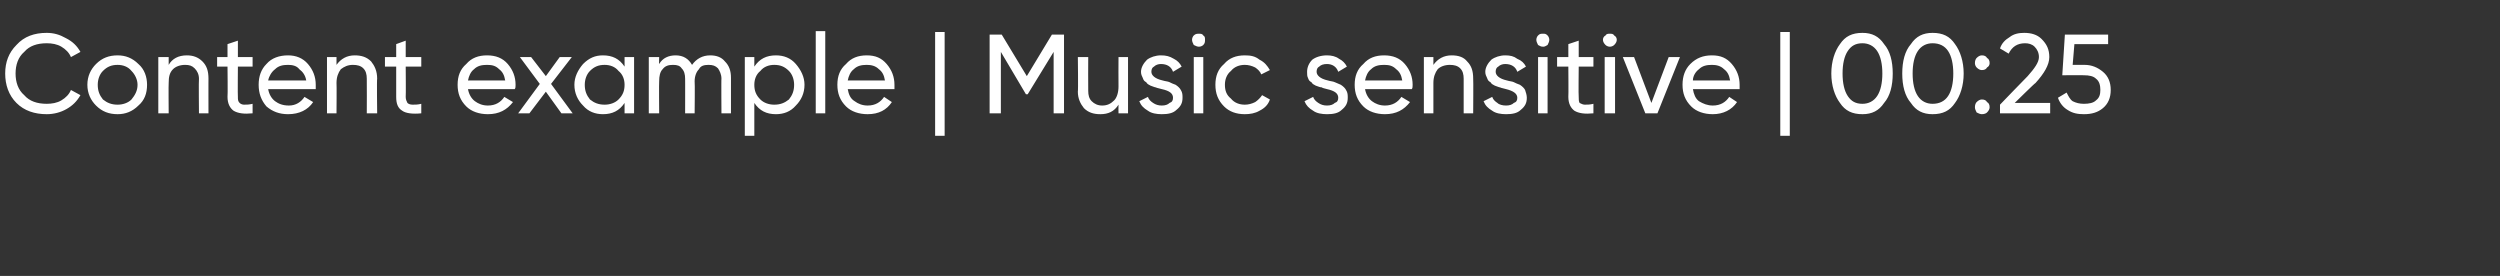 <?xml version="1.0" standalone="no"?>
<!DOCTYPE svg PUBLIC "-//W3C//DTD SVG 1.1//EN" "http://www.w3.org/Graphics/SVG/1.1/DTD/svg11.dtd">
<svg xmlns="http://www.w3.org/2000/svg" version="1.1" width="289px" height="31.9px" viewBox="0 -3 289 31.9" style="top:-3px">
  <rect x="0" y="-3" width="289" height="31.9" fill="#333333" stroke="none"/>
  <desc>Content example | Music sensitive | 00:25</desc>
  <defs/>
  <g id="Polygon201508">
    <path d="M 7.7 9.6 C 7 10 6.2 10.2 5.4 10.2 C 4 10.2 2.8 9.8 1.9 8.9 C 1 8 0.6 6.8 0.6 5.5 C 0.6 4.2 1 3.1 1.9 2.2 C 2.8 1.2 4 0.8 5.4 0.8 C 6.2 0.8 6.9 1 7.6 1.4 C 8.4 1.8 8.9 2.3 9.3 3 C 9.3 3 8.2 3.6 8.2 3.6 C 8 3.1 7.6 2.7 7.1 2.4 C 6.6 2.1 6 2 5.4 2 C 4.3 2 3.4 2.3 2.8 3 C 2.1 3.6 1.8 4.5 1.8 5.5 C 1.8 6.5 2.1 7.4 2.8 8 C 3.4 8.7 4.3 9 5.4 9 C 6 9 6.6 8.9 7.1 8.6 C 7.6 8.3 8 7.9 8.2 7.4 C 8.2 7.4 9.3 8 9.3 8 C 8.9 8.7 8.4 9.2 7.7 9.6 C 7.7 9.6 7.7 9.6 7.7 9.6 Z M 16 9.2 C 15.3 9.9 14.5 10.2 13.6 10.2 C 12.6 10.2 11.8 9.9 11.1 9.2 C 10.5 8.6 10.1 7.8 10.1 6.8 C 10.1 5.8 10.5 5 11.1 4.4 C 11.8 3.7 12.6 3.4 13.6 3.4 C 14.5 3.4 15.3 3.7 16 4.4 C 16.7 5 17 5.9 17 6.8 C 17 7.8 16.7 8.6 16 9.2 Z M 13.6 9.1 C 14.2 9.1 14.8 8.9 15.2 8.5 C 15.6 8 15.9 7.5 15.9 6.8 C 15.9 6.2 15.6 5.6 15.2 5.2 C 14.8 4.7 14.2 4.5 13.6 4.5 C 12.9 4.5 12.4 4.7 11.9 5.2 C 11.5 5.6 11.3 6.2 11.3 6.8 C 11.3 7.5 11.5 8 11.9 8.5 C 12.4 8.9 12.9 9.1 13.6 9.1 Z M 19.5 4.5 C 19.9 3.8 20.6 3.4 21.6 3.4 C 22.3 3.4 22.9 3.6 23.4 4.1 C 23.9 4.6 24.1 5.2 24.1 6.1 C 24.09 6.07 24.1 10.1 24.1 10.1 L 23 10.1 C 23 10.1 22.96 6.14 23 6.1 C 23 5.6 22.8 5.2 22.5 4.9 C 22.2 4.6 21.9 4.5 21.4 4.5 C 20.8 4.5 20.3 4.7 20 5 C 19.6 5.4 19.5 5.9 19.5 6.6 C 19.47 6.62 19.5 10.1 19.5 10.1 L 18.3 10.1 L 18.3 3.6 L 19.5 3.6 L 19.5 4.5 C 19.5 4.5 19.47 4.5 19.5 4.5 Z M 29.2 3.6 L 29.2 4.7 L 27.5 4.7 C 27.5 4.7 27.47 8.18 27.5 8.2 C 27.5 8.5 27.5 8.7 27.7 8.9 C 27.8 9 28 9.1 28.2 9.1 C 28.5 9.1 28.8 9.1 29.2 9 C 29.2 9 29.2 10.1 29.2 10.1 C 28.2 10.2 27.5 10.1 27 9.8 C 26.6 9.5 26.3 9 26.3 8.2 C 26.34 8.18 26.3 4.7 26.3 4.7 L 25.1 4.7 L 25.1 3.6 L 26.3 3.6 L 26.3 2.1 L 27.5 1.7 L 27.5 3.6 L 29.2 3.6 Z M 36.5 6.8 C 36.5 7 36.5 7.2 36.5 7.3 C 36.5 7.3 31 7.3 31 7.3 C 31.1 7.9 31.4 8.4 31.8 8.7 C 32.2 9 32.7 9.2 33.4 9.2 C 34.2 9.2 34.8 8.8 35.2 8.2 C 35.2 8.2 36.2 8.8 36.2 8.8 C 35.6 9.7 34.6 10.2 33.3 10.2 C 32.3 10.2 31.5 9.9 30.8 9.3 C 30.2 8.6 29.9 7.8 29.9 6.8 C 29.9 5.8 30.2 5 30.8 4.4 C 31.4 3.7 32.3 3.4 33.3 3.4 C 34.2 3.4 35 3.7 35.6 4.4 C 36.2 5.1 36.5 5.9 36.5 6.8 C 36.5 6.8 36.5 6.8 36.5 6.8 Z M 33.3 4.5 C 32.7 4.5 32.2 4.6 31.8 5 C 31.4 5.3 31.1 5.8 31 6.3 C 31 6.3 35.4 6.3 35.4 6.3 C 35.3 5.7 35 5.3 34.6 5 C 34.3 4.6 33.8 4.5 33.3 4.5 Z M 38.9 4.5 C 39.4 3.8 40.1 3.4 41 3.4 C 41.8 3.4 42.4 3.6 42.9 4.1 C 43.3 4.6 43.6 5.2 43.6 6.1 C 43.55 6.07 43.6 10.1 43.6 10.1 L 42.4 10.1 C 42.4 10.1 42.42 6.14 42.4 6.1 C 42.4 5.6 42.3 5.2 42 4.9 C 41.7 4.6 41.3 4.5 40.8 4.5 C 40.2 4.5 39.8 4.7 39.4 5 C 39.1 5.4 38.9 5.9 38.9 6.6 C 38.93 6.62 38.9 10.1 38.9 10.1 L 37.8 10.1 L 37.8 3.6 L 38.9 3.6 L 38.9 4.5 C 38.9 4.5 38.93 4.5 38.9 4.5 Z M 48.7 3.6 L 48.7 4.7 L 46.9 4.7 C 46.9 4.7 46.93 8.18 46.9 8.2 C 46.9 8.5 47 8.7 47.1 8.9 C 47.2 9 47.4 9.1 47.7 9.1 C 48 9.1 48.3 9.1 48.7 9 C 48.7 9 48.7 10.1 48.7 10.1 C 47.7 10.2 46.9 10.1 46.5 9.8 C 46 9.5 45.8 9 45.8 8.2 C 45.8 8.18 45.8 4.7 45.8 4.7 L 44.5 4.7 L 44.5 3.6 L 45.8 3.6 L 45.8 2.1 L 46.9 1.7 L 46.9 3.6 L 48.7 3.6 Z M 59.6 6.8 C 59.6 7 59.6 7.2 59.5 7.3 C 59.5 7.3 54.1 7.3 54.1 7.3 C 54.2 7.9 54.5 8.4 54.9 8.7 C 55.3 9 55.8 9.2 56.4 9.2 C 57.3 9.2 57.9 8.8 58.3 8.2 C 58.3 8.2 59.3 8.8 59.3 8.8 C 58.6 9.7 57.7 10.2 56.4 10.2 C 55.4 10.2 54.5 9.9 53.9 9.3 C 53.2 8.6 52.9 7.8 52.9 6.8 C 52.9 5.8 53.2 5 53.9 4.4 C 54.5 3.7 55.3 3.4 56.3 3.4 C 57.3 3.4 58.1 3.7 58.7 4.4 C 59.3 5.1 59.6 5.9 59.6 6.8 C 59.6 6.8 59.6 6.8 59.6 6.8 Z M 56.3 4.5 C 55.7 4.5 55.2 4.6 54.8 5 C 54.4 5.3 54.2 5.8 54.1 6.3 C 54.1 6.3 58.4 6.3 58.4 6.3 C 58.3 5.7 58.1 5.3 57.7 5 C 57.3 4.6 56.9 4.5 56.3 4.5 Z M 63.7 6.7 L 66.2 10.1 L 64.9 10.1 L 63.1 7.6 L 61.2 10.1 L 59.9 10.1 L 62.4 6.7 L 60.1 3.6 L 61.4 3.6 L 63.1 5.8 L 64.7 3.6 L 66.1 3.6 L 63.7 6.7 Z M 69.7 3.4 C 70.8 3.4 71.6 3.8 72.2 4.7 C 72.19 4.68 72.2 3.6 72.2 3.6 L 73.3 3.6 L 73.3 10.1 L 72.2 10.1 C 72.2 10.1 72.19 8.94 72.2 8.9 C 71.6 9.8 70.8 10.2 69.7 10.2 C 68.8 10.2 68 9.9 67.4 9.2 C 66.8 8.6 66.4 7.8 66.4 6.8 C 66.4 5.9 66.8 5.1 67.4 4.4 C 68.1 3.7 68.8 3.4 69.7 3.4 C 69.7 3.4 69.7 3.4 69.7 3.4 Z M 68.2 8.5 C 68.7 8.9 69.2 9.1 69.9 9.1 C 70.5 9.1 71.1 8.9 71.5 8.5 C 72 8 72.2 7.5 72.2 6.8 C 72.2 6.2 72 5.6 71.5 5.2 C 71.1 4.7 70.5 4.5 69.9 4.5 C 69.2 4.5 68.7 4.7 68.2 5.2 C 67.8 5.6 67.6 6.2 67.6 6.8 C 67.6 7.5 67.8 8 68.2 8.5 C 68.2 8.5 68.2 8.5 68.2 8.5 Z M 80 4.5 C 80.5 3.8 81.2 3.4 82.1 3.4 C 82.8 3.4 83.4 3.6 83.8 4.1 C 84.3 4.6 84.5 5.2 84.5 6 C 84.5 6.02 84.5 10.1 84.5 10.1 L 83.4 10.1 C 83.4 10.1 83.37 6.06 83.4 6.1 C 83.4 5.6 83.2 5.2 83 4.9 C 82.7 4.6 82.4 4.5 81.9 4.5 C 81.4 4.5 81 4.6 80.8 5 C 80.5 5.3 80.3 5.8 80.3 6.4 C 80.34 6.45 80.3 10.1 80.3 10.1 L 79.2 10.1 C 79.2 10.1 79.21 6.06 79.2 6.1 C 79.2 5.6 79.1 5.2 78.8 4.9 C 78.6 4.6 78.3 4.5 77.8 4.5 C 77.3 4.5 76.9 4.6 76.6 5 C 76.3 5.3 76.2 5.8 76.2 6.4 C 76.17 6.45 76.2 10.1 76.2 10.1 L 75 10.1 L 75 3.6 L 76.2 3.6 C 76.2 3.6 76.17 4.43 76.2 4.4 C 76.6 3.7 77.3 3.4 78.1 3.4 C 79 3.4 79.6 3.8 80 4.5 C 80 4.5 80 4.5 80 4.5 Z M 87.2 4.7 C 87.8 3.8 88.6 3.4 89.7 3.4 C 90.6 3.4 91.4 3.7 92 4.4 C 92.6 5.1 93 5.9 93 6.8 C 93 7.8 92.6 8.6 92 9.2 C 91.4 9.9 90.6 10.2 89.7 10.2 C 88.6 10.2 87.8 9.8 87.2 8.9 C 87.21 8.94 87.2 12.7 87.2 12.7 L 86.1 12.7 L 86.1 3.6 L 87.2 3.6 L 87.2 4.7 C 87.2 4.7 87.21 4.68 87.2 4.7 Z M 87.9 8.5 C 88.3 8.9 88.9 9.1 89.5 9.1 C 90.2 9.1 90.7 8.9 91.2 8.5 C 91.6 8 91.8 7.5 91.8 6.8 C 91.8 6.2 91.6 5.6 91.2 5.2 C 90.7 4.7 90.2 4.5 89.5 4.5 C 88.9 4.5 88.3 4.7 87.9 5.2 C 87.4 5.6 87.2 6.2 87.2 6.8 C 87.2 7.5 87.4 8 87.9 8.5 C 87.9 8.5 87.9 8.5 87.9 8.5 Z M 95.4 10.1 L 94.3 10.1 L 94.3 0.6 L 95.4 0.6 L 95.4 10.1 Z M 103.4 6.8 C 103.4 7 103.4 7.2 103.4 7.3 C 103.4 7.3 98 7.3 98 7.3 C 98.1 7.9 98.3 8.4 98.8 8.7 C 99.2 9 99.7 9.2 100.3 9.2 C 101.2 9.2 101.8 8.8 102.2 8.2 C 102.2 8.2 103.1 8.8 103.1 8.8 C 102.5 9.7 101.6 10.2 100.3 10.2 C 99.3 10.2 98.4 9.9 97.8 9.3 C 97.1 8.6 96.8 7.8 96.8 6.8 C 96.8 5.8 97.1 5 97.8 4.4 C 98.4 3.7 99.2 3.4 100.2 3.4 C 101.2 3.4 101.9 3.7 102.5 4.4 C 103.1 5.1 103.4 5.9 103.4 6.8 C 103.4 6.8 103.4 6.8 103.4 6.8 Z M 100.2 4.5 C 99.6 4.5 99.1 4.6 98.7 5 C 98.3 5.3 98.1 5.8 98 6.3 C 98 6.3 102.3 6.3 102.3 6.3 C 102.2 5.7 102 5.3 101.6 5 C 101.2 4.6 100.7 4.5 100.2 4.5 Z M 109.2 12.7 L 108.1 12.7 L 108.1 0.7 L 109.2 0.7 L 109.2 12.7 Z M 121.6 1 L 123 1 L 123 10.1 L 121.8 10.1 L 121.8 3 L 118.8 7.9 L 118.6 7.9 L 115.7 3 L 115.7 10.1 L 114.4 10.1 L 114.4 1 L 115.8 1 L 118.7 5.8 L 121.6 1 Z M 129.3 7 C 129.28 7.01 129.3 3.6 129.3 3.6 L 130.4 3.6 L 130.4 10.1 L 129.3 10.1 C 129.3 10.1 129.28 9.13 129.3 9.1 C 128.8 9.9 128.1 10.2 127.2 10.2 C 126.4 10.2 125.8 10 125.3 9.5 C 124.9 9 124.6 8.4 124.6 7.6 C 124.65 7.55 124.6 3.6 124.6 3.6 L 125.8 3.6 C 125.8 3.6 125.78 7.49 125.8 7.5 C 125.8 8 125.9 8.4 126.2 8.7 C 126.5 9 126.9 9.2 127.4 9.2 C 128 9.2 128.4 9 128.8 8.6 C 129.1 8.3 129.3 7.7 129.3 7 Z M 133.1 5.3 C 133.1 5.7 133.5 6.1 134.4 6.3 C 134.7 6.4 135 6.4 135.2 6.5 C 135.4 6.6 135.6 6.7 135.9 6.8 C 136.2 7 136.4 7.2 136.5 7.4 C 136.7 7.7 136.7 8 136.7 8.3 C 136.7 8.9 136.5 9.3 136 9.7 C 135.6 10.1 135 10.2 134.3 10.2 C 133.7 10.2 133.1 10.1 132.7 9.8 C 132.2 9.5 131.9 9.2 131.7 8.7 C 131.7 8.7 132.7 8.2 132.7 8.2 C 132.8 8.5 133 8.7 133.3 8.9 C 133.6 9.1 133.9 9.2 134.3 9.2 C 134.7 9.2 135 9.1 135.2 8.9 C 135.5 8.8 135.6 8.6 135.6 8.3 C 135.6 7.8 135.2 7.5 134.3 7.3 C 134 7.2 133.8 7.2 133.6 7.1 C 133.5 7.1 133.3 7 133 6.9 C 132.8 6.8 132.6 6.7 132.5 6.5 C 132.3 6.4 132.2 6.3 132.1 6 C 132 5.8 131.9 5.6 131.9 5.3 C 131.9 4.8 132.2 4.3 132.6 3.9 C 133 3.6 133.6 3.4 134.2 3.4 C 134.8 3.4 135.2 3.5 135.7 3.8 C 136.1 4 136.4 4.3 136.6 4.7 C 136.6 4.7 135.6 5.3 135.6 5.3 C 135.4 4.7 134.9 4.4 134.2 4.4 C 133.9 4.4 133.6 4.5 133.4 4.7 C 133.2 4.8 133.1 5 133.1 5.3 Z M 138.6 2.4 C 138.4 2.4 138.2 2.3 138 2.2 C 137.9 2 137.8 1.8 137.8 1.6 C 137.8 1.4 137.9 1.2 138 1.1 C 138.2 0.9 138.4 0.9 138.6 0.9 C 138.8 0.9 139 0.9 139.1 1.1 C 139.3 1.2 139.3 1.4 139.3 1.6 C 139.3 1.8 139.3 2 139.1 2.2 C 139 2.3 138.8 2.4 138.6 2.4 Z M 139.1 10.1 L 138 10.1 L 138 3.6 L 139.1 3.6 L 139.1 10.1 Z M 143.9 10.2 C 142.9 10.2 142.1 9.9 141.5 9.3 C 140.8 8.6 140.5 7.8 140.5 6.8 C 140.5 5.8 140.8 5 141.5 4.4 C 142.1 3.7 142.9 3.4 143.9 3.4 C 144.6 3.4 145.1 3.5 145.6 3.9 C 146.2 4.2 146.5 4.6 146.8 5.1 C 146.8 5.1 145.8 5.6 145.8 5.6 C 145.7 5.3 145.4 5 145.1 4.8 C 144.7 4.6 144.3 4.5 143.9 4.5 C 143.3 4.5 142.7 4.7 142.3 5.2 C 141.8 5.6 141.6 6.2 141.6 6.8 C 141.6 7.5 141.8 8 142.3 8.4 C 142.7 8.9 143.3 9.1 143.9 9.1 C 144.3 9.1 144.7 9 145.1 8.8 C 145.4 8.6 145.7 8.3 145.9 8 C 145.9 8 146.8 8.5 146.8 8.5 C 146.6 9.1 146.2 9.5 145.6 9.8 C 145.1 10.1 144.5 10.2 143.9 10.2 Z M 152.2 5.3 C 152.2 5.7 152.6 6.1 153.5 6.3 C 153.8 6.4 154.1 6.4 154.3 6.5 C 154.5 6.6 154.8 6.7 155 6.8 C 155.3 7 155.5 7.2 155.6 7.4 C 155.8 7.7 155.8 8 155.8 8.3 C 155.8 8.9 155.6 9.3 155.1 9.7 C 154.7 10.1 154.1 10.2 153.4 10.2 C 152.8 10.2 152.2 10.1 151.8 9.8 C 151.3 9.5 151 9.2 150.8 8.7 C 150.8 8.7 151.8 8.2 151.8 8.2 C 151.9 8.5 152.1 8.7 152.4 8.9 C 152.7 9.1 153 9.2 153.4 9.2 C 153.8 9.2 154.1 9.1 154.3 8.9 C 154.6 8.8 154.7 8.6 154.7 8.3 C 154.7 7.8 154.3 7.5 153.4 7.3 C 153.1 7.2 152.9 7.2 152.8 7.1 C 152.6 7.1 152.4 7 152.1 6.9 C 151.9 6.8 151.7 6.7 151.6 6.5 C 151.4 6.4 151.3 6.3 151.2 6 C 151.1 5.8 151.1 5.6 151.1 5.3 C 151.1 4.8 151.3 4.3 151.7 3.9 C 152.1 3.6 152.7 3.4 153.4 3.4 C 153.9 3.4 154.4 3.5 154.8 3.8 C 155.2 4 155.5 4.3 155.7 4.7 C 155.7 4.7 154.7 5.3 154.7 5.3 C 154.5 4.7 154 4.4 153.4 4.4 C 153 4.4 152.7 4.5 152.5 4.7 C 152.3 4.8 152.2 5 152.2 5.3 Z M 163.3 6.8 C 163.3 7 163.3 7.2 163.2 7.3 C 163.2 7.3 157.8 7.3 157.8 7.3 C 157.9 7.9 158.2 8.4 158.6 8.7 C 159 9 159.5 9.2 160.1 9.2 C 161 9.2 161.6 8.8 162 8.2 C 162 8.2 163 8.8 163 8.8 C 162.3 9.7 161.4 10.2 160.1 10.2 C 159.1 10.2 158.2 9.9 157.6 9.3 C 156.9 8.6 156.6 7.8 156.6 6.8 C 156.6 5.8 156.9 5 157.6 4.4 C 158.2 3.7 159 3.4 160 3.4 C 161 3.4 161.8 3.7 162.4 4.4 C 163 5.1 163.3 5.9 163.3 6.8 C 163.3 6.8 163.3 6.8 163.3 6.8 Z M 160 4.5 C 159.4 4.5 158.9 4.6 158.5 5 C 158.1 5.3 157.9 5.8 157.8 6.3 C 157.8 6.3 162.1 6.3 162.1 6.3 C 162 5.7 161.8 5.3 161.4 5 C 161 4.6 160.6 4.5 160 4.5 Z M 165.7 4.5 C 166.2 3.8 166.9 3.4 167.8 3.4 C 168.6 3.4 169.2 3.6 169.6 4.1 C 170.1 4.6 170.3 5.2 170.3 6.1 C 170.33 6.07 170.3 10.1 170.3 10.1 L 169.2 10.1 C 169.2 10.1 169.2 6.14 169.2 6.1 C 169.2 5.6 169.1 5.2 168.8 4.9 C 168.5 4.6 168.1 4.5 167.6 4.5 C 167 4.5 166.5 4.7 166.2 5 C 165.9 5.4 165.7 5.9 165.7 6.6 C 165.7 6.62 165.7 10.1 165.7 10.1 L 164.6 10.1 L 164.6 3.6 L 165.7 3.6 L 165.7 4.5 C 165.7 4.5 165.7 4.5 165.7 4.5 Z M 172.9 5.3 C 172.9 5.7 173.3 6.1 174.2 6.3 C 174.5 6.4 174.8 6.4 175 6.5 C 175.2 6.6 175.4 6.7 175.7 6.8 C 176 7 176.2 7.2 176.3 7.4 C 176.4 7.7 176.5 8 176.5 8.3 C 176.5 8.9 176.3 9.3 175.8 9.7 C 175.4 10.1 174.8 10.2 174.1 10.2 C 173.5 10.2 172.9 10.1 172.5 9.8 C 172 9.5 171.7 9.2 171.5 8.7 C 171.5 8.7 172.5 8.2 172.5 8.2 C 172.6 8.5 172.8 8.7 173.1 8.9 C 173.3 9.1 173.7 9.2 174.1 9.2 C 174.5 9.2 174.8 9.1 175 8.9 C 175.3 8.8 175.4 8.6 175.4 8.3 C 175.4 7.8 174.9 7.5 174.1 7.3 C 173.8 7.2 173.6 7.2 173.4 7.1 C 173.3 7.1 173.1 7 172.8 6.9 C 172.6 6.8 172.4 6.7 172.3 6.5 C 172.1 6.4 172 6.3 171.9 6 C 171.8 5.8 171.7 5.6 171.7 5.3 C 171.7 4.8 172 4.3 172.4 3.9 C 172.8 3.6 173.4 3.4 174 3.4 C 174.6 3.4 175 3.5 175.4 3.8 C 175.9 4 176.2 4.3 176.4 4.7 C 176.4 4.7 175.4 5.3 175.4 5.3 C 175.2 4.7 174.7 4.4 174 4.4 C 173.7 4.4 173.4 4.5 173.2 4.7 C 173 4.8 172.9 5 172.9 5.3 Z M 178.4 2.4 C 178.1 2.4 178 2.3 177.8 2.2 C 177.7 2 177.6 1.8 177.6 1.6 C 177.6 1.4 177.7 1.2 177.8 1.1 C 178 0.9 178.1 0.9 178.4 0.9 C 178.6 0.9 178.7 0.9 178.9 1.1 C 179 1.2 179.1 1.4 179.1 1.6 C 179.1 1.8 179 2 178.9 2.2 C 178.7 2.3 178.6 2.4 178.4 2.4 Z M 178.9 10.1 L 177.8 10.1 L 177.8 3.6 L 178.9 3.6 L 178.9 10.1 Z M 184.2 3.6 L 184.2 4.7 L 182.5 4.7 C 182.5 4.7 182.46 8.18 182.5 8.2 C 182.5 8.5 182.5 8.7 182.6 8.9 C 182.8 9 183 9.1 183.2 9.1 C 183.5 9.1 183.8 9.1 184.2 9 C 184.2 9 184.2 10.1 184.2 10.1 C 183.2 10.2 182.5 10.1 182 9.8 C 181.6 9.5 181.3 9 181.3 8.2 C 181.33 8.18 181.3 4.7 181.3 4.7 L 180 4.7 L 180 3.6 L 181.3 3.6 L 181.3 2.1 L 182.5 1.7 L 182.5 3.6 L 184.2 3.6 Z M 186.1 2.4 C 185.9 2.4 185.7 2.3 185.6 2.2 C 185.4 2 185.3 1.8 185.3 1.6 C 185.3 1.4 185.4 1.2 185.6 1.1 C 185.7 0.9 185.9 0.9 186.1 0.9 C 186.3 0.9 186.5 0.9 186.6 1.1 C 186.8 1.2 186.9 1.4 186.9 1.6 C 186.9 1.8 186.8 2 186.6 2.2 C 186.5 2.3 186.3 2.4 186.1 2.4 Z M 186.7 10.1 L 185.5 10.1 L 185.5 3.6 L 186.7 3.6 L 186.7 10.1 Z M 190.9 8.9 L 192.9 3.6 L 194.2 3.6 L 191.6 10.1 L 190.2 10.1 L 187.6 3.6 L 188.9 3.6 L 190.9 8.9 Z M 201.1 6.8 C 201.1 7 201.1 7.2 201.1 7.3 C 201.1 7.3 195.7 7.3 195.7 7.3 C 195.8 7.9 196 8.4 196.4 8.7 C 196.9 9 197.4 9.2 198 9.2 C 198.9 9.2 199.5 8.8 199.9 8.2 C 199.9 8.2 200.8 8.8 200.8 8.8 C 200.2 9.7 199.2 10.2 198 10.2 C 197 10.2 196.1 9.9 195.5 9.3 C 194.8 8.6 194.5 7.8 194.5 6.8 C 194.5 5.8 194.8 5 195.4 4.4 C 196.1 3.7 196.9 3.4 197.9 3.4 C 198.9 3.4 199.6 3.7 200.2 4.4 C 200.8 5.1 201.1 5.9 201.1 6.8 C 201.1 6.8 201.1 6.8 201.1 6.8 Z M 197.9 4.5 C 197.3 4.5 196.8 4.6 196.4 5 C 196 5.3 195.7 5.8 195.7 6.3 C 195.7 6.3 200 6.3 200 6.3 C 199.9 5.7 199.7 5.3 199.3 5 C 198.9 4.6 198.4 4.5 197.9 4.5 Z M 206.9 12.7 L 205.8 12.7 L 205.8 0.7 L 206.9 0.7 L 206.9 12.7 Z M 217.8 8.9 C 217.2 9.8 216.4 10.2 215.3 10.2 C 214.1 10.2 213.3 9.8 212.7 8.9 C 212.1 8.1 211.7 6.9 211.7 5.5 C 211.7 4.1 212.1 2.9 212.7 2.1 C 213.3 1.2 214.1 0.8 215.3 0.8 C 216.4 0.8 217.2 1.2 217.8 2.1 C 218.5 2.9 218.8 4.1 218.8 5.5 C 218.8 6.9 218.5 8.1 217.8 8.9 Z M 213 5.5 C 213 6.6 213.2 7.5 213.6 8.1 C 214 8.7 214.5 9 215.3 9 C 216 9 216.6 8.7 217 8.1 C 217.4 7.5 217.6 6.6 217.6 5.5 C 217.6 4.4 217.4 3.5 217 2.9 C 216.6 2.3 216 2 215.3 2 C 214.5 2 214 2.3 213.6 2.9 C 213.2 3.5 213 4.4 213 5.5 Z M 226 8.9 C 225.4 9.8 224.6 10.2 223.4 10.2 C 222.3 10.2 221.5 9.8 220.9 8.9 C 220.2 8.1 219.9 6.9 219.9 5.5 C 219.9 4.1 220.2 2.9 220.9 2.1 C 221.5 1.2 222.3 0.8 223.4 0.8 C 224.6 0.8 225.4 1.2 226 2.1 C 226.6 2.9 227 4.1 227 5.5 C 227 6.9 226.6 8.1 226 8.9 Z M 221.1 5.5 C 221.1 6.6 221.3 7.5 221.7 8.1 C 222.1 8.7 222.7 9 223.4 9 C 224.2 9 224.8 8.7 225.2 8.1 C 225.6 7.5 225.8 6.6 225.8 5.5 C 225.8 4.4 225.6 3.5 225.2 2.9 C 224.8 2.3 224.2 2 223.4 2 C 222.7 2 222.1 2.3 221.7 2.9 C 221.3 3.5 221.1 4.4 221.1 5.5 Z M 229.1 5.1 C 228.9 5.1 228.7 5 228.5 4.8 C 228.4 4.7 228.3 4.5 228.3 4.3 C 228.3 4 228.4 3.8 228.5 3.7 C 228.7 3.5 228.9 3.4 229.1 3.4 C 229.4 3.4 229.6 3.5 229.7 3.7 C 229.9 3.8 230 4 230 4.3 C 230 4.5 229.9 4.7 229.7 4.8 C 229.6 5 229.4 5.1 229.1 5.1 Z M 229.1 10.2 C 228.9 10.2 228.7 10.1 228.5 10 C 228.4 9.8 228.3 9.6 228.3 9.4 C 228.3 9.1 228.4 8.9 228.5 8.8 C 228.7 8.6 228.9 8.5 229.1 8.5 C 229.4 8.5 229.6 8.6 229.7 8.8 C 229.9 8.9 230 9.1 230 9.4 C 230 9.6 229.9 9.8 229.7 10 C 229.6 10.1 229.4 10.2 229.1 10.2 Z M 237 10.1 L 231.2 10.1 L 231.2 9.1 C 231.2 9.1 234.38 5.8 234.4 5.8 C 235.2 4.9 235.7 4.2 235.7 3.6 C 235.7 3.1 235.5 2.7 235.2 2.4 C 234.9 2.1 234.5 2 234.1 2 C 233.2 2 232.6 2.4 232.2 3.2 C 232.2 3.2 231.2 2.6 231.2 2.6 C 231.4 2 231.8 1.6 232.3 1.3 C 232.8 0.9 233.4 0.8 234 0.8 C 234.8 0.8 235.5 1 236 1.5 C 236.6 2.1 236.9 2.7 236.9 3.6 C 236.9 4.5 236.3 5.5 235.3 6.6 C 235.25 6.58 232.9 8.9 232.9 8.9 L 237 8.9 L 237 10.1 Z M 239.6 4.5 C 239.6 4.5 240.96 4.51 241 4.5 C 241.8 4.5 242.5 4.8 243.1 5.3 C 243.7 5.8 244 6.5 244 7.4 C 244 8.3 243.7 9 243.1 9.5 C 242.5 10 241.8 10.2 240.9 10.2 C 240.2 10.2 239.6 10.1 239 9.7 C 238.5 9.4 238.1 8.9 237.9 8.3 C 237.9 8.3 238.9 7.7 238.9 7.7 C 239.1 8.1 239.3 8.5 239.6 8.7 C 240 8.9 240.4 9 240.9 9 C 241.5 9 242 8.9 242.3 8.6 C 242.7 8.3 242.8 7.9 242.8 7.4 C 242.8 6.9 242.7 6.4 242.3 6.1 C 242 5.8 241.5 5.7 240.9 5.7 C 240.93 5.68 238.4 5.7 238.4 5.7 L 238.7 1 L 243.7 1 L 243.7 2.1 L 239.8 2.1 L 239.6 4.5 Z " stroke="none" fill="#fff"/>
  </g>
</svg>